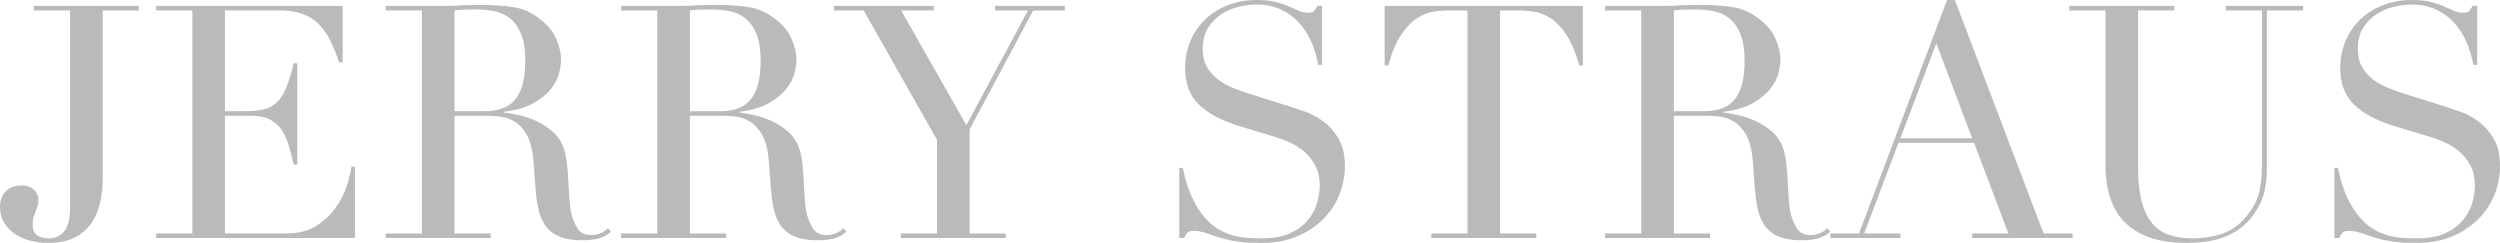 <?xml version="1.0" encoding="UTF-8"?><svg id="b" xmlns="http://www.w3.org/2000/svg" width="858.807" height="83.439" viewBox="0 0 858.807 83.439"><defs><style>.d{fill:#bababa;}</style></defs><g id="c"><path class="d" d="m35.279,61.264c0,3.062-.318,5.937-.951,8.624-.636,2.688-1.681,5.04-3.137,7.056-1.456,2.017-3.379,3.604-5.768,4.761-2.391,1.156-5.303,1.735-8.736,1.735-2.391,0-4.592-.279-6.607-.84-2.017-.56-3.771-1.381-5.265-2.464-1.494-1.081-2.67-2.369-3.527-3.864-.859-1.492-1.288-3.173-1.288-5.04,0-2.239.633-4.049,1.903-5.432,1.27-1.381,3.137-2.072,5.601-2.072,1.12,0,2.053.188,2.8.561.745.374,1.324.803,1.736,1.288.409.486.708,1.026.896,1.624.186.598.28,1.119.28,1.567,0,.822-.112,1.531-.336,2.128-.225.599-.448,1.195-.672,1.792-.225.599-.448,1.232-.673,1.904-.224.672-.336,1.531-.336,2.576,0,1.719.505,2.931,1.513,3.64,1.008.711,2.369,1.064,4.088,1.064,2.165,0,3.92-.802,5.264-2.408,1.344-1.604,2.017-4.424,2.017-8.456V3.584h-12.433v-1.568h36.064v1.568h-12.433v57.68Z"/><path class="d" d="m53.647,80.191h12.432V3.584h-12.432v-1.568h64.063v19.376h-1.231c-.972-2.912-2.017-5.469-3.137-7.672-1.12-2.201-2.464-4.068-4.031-5.6-1.568-1.53-3.436-2.669-5.601-3.416-2.166-.746-4.779-1.12-7.84-1.12h-18.592v34.607h7.28c2.464,0,4.553-.224,6.271-.672,1.717-.448,3.192-1.288,4.424-2.52s2.277-2.912,3.136-5.04,1.698-4.872,2.521-8.232h1.232v34.832h-1.232c-.523-2.165-1.064-4.256-1.624-6.271-.56-2.017-1.344-3.809-2.352-5.376-1.009-1.568-2.353-2.817-4.032-3.752-1.681-.934-3.864-1.4-6.552-1.4h-9.072v40.432h21.168c4.105,0,7.521-.876,10.248-2.632,2.725-1.753,4.945-3.845,6.664-6.271,1.717-2.426,2.985-4.946,3.808-7.561.821-2.612,1.344-4.777,1.568-6.496h1.231v24.528H53.647v-1.568Z"/><path class="d" d="m132.495,80.191h12.432V3.584h-12.432v-1.568h21.279c.896,0,1.792-.018,2.688-.056.896-.037,1.792-.093,2.688-.168.896,0,1.792-.018,2.688-.057.896-.036,1.792-.056,2.688-.056,4.405,0,8.288.243,11.648.729,3.36.486,6.496,1.886,9.408,4.199,2.612,2.017,4.461,4.295,5.544,6.832,1.081,2.54,1.624,4.929,1.624,7.168,0,1.12-.207,2.559-.616,4.312-.411,1.755-1.308,3.547-2.688,5.376-1.382,1.83-3.379,3.511-5.991,5.04-2.615,1.531-6.087,2.559-10.416,3.08v.224c1.193.15,2.817.431,4.872.84,2.053.411,4.144,1.103,6.271,2.072,2.128.972,4.088,2.259,5.88,3.864,1.792,1.606,3.061,3.679,3.809,6.216.447,1.494.765,3.192.952,5.096.185,1.904.336,3.864.447,5.88.112,2.017.225,3.959.336,5.824.112,1.867.317,3.436.616,4.704.448,1.942,1.157,3.696,2.128,5.264.97,1.568,2.538,2.353,4.704,2.353.97,0,1.978-.186,3.024-.561,1.044-.372,1.978-.969,2.8-1.792l1.008,1.232c-.374.299-.803.616-1.288.952-.486.336-1.103.654-1.848.952-.747.297-1.663.54-2.744.728-1.083.186-2.408.28-3.976.28-2.987,0-5.471-.375-7.448-1.12-1.979-.745-3.566-1.848-4.76-3.304-1.195-1.456-2.072-3.248-2.633-5.376-.56-2.128-.952-4.61-1.176-7.448l-.784-10.192c-.299-3.732-1.046-6.645-2.239-8.735-1.195-2.09-2.596-3.621-4.2-4.593-1.606-.969-3.268-1.549-4.984-1.735-1.719-.186-3.211-.28-4.479-.28h-11.2v40.432h12.432v1.568h-36.063v-1.568Zm23.632-42h10.304c2.09,0,3.993-.261,5.712-.783,1.717-.521,3.192-1.438,4.424-2.744,1.232-1.306,2.185-3.08,2.856-5.32s1.008-5.077,1.008-8.512c0-3.882-.504-7-1.512-9.353-1.008-2.352-2.315-4.124-3.92-5.319-1.606-1.194-3.398-1.978-5.376-2.353-1.979-.373-3.939-.56-5.88-.56-1.345,0-2.708.019-4.089.056-1.382.038-2.558.131-3.527.28v34.607Z"/><path class="d" d="m213.357,80.191h12.432V3.584h-12.432v-1.568h21.279c.896,0,1.792-.018,2.688-.056.896-.037,1.792-.093,2.688-.168.896,0,1.792-.018,2.688-.057.896-.036,1.792-.056,2.688-.056,4.405,0,8.288.243,11.648.729,3.36.486,6.496,1.886,9.408,4.199,2.612,2.017,4.461,4.295,5.544,6.832,1.081,2.54,1.624,4.929,1.624,7.168,0,1.12-.207,2.559-.616,4.312-.411,1.755-1.308,3.547-2.688,5.376-1.382,1.83-3.379,3.511-5.991,5.04-2.615,1.531-6.087,2.559-10.416,3.08v.224c1.193.15,2.817.431,4.872.84,2.053.411,4.144,1.103,6.271,2.072,2.128.972,4.088,2.259,5.88,3.864,1.792,1.606,3.061,3.679,3.809,6.216.447,1.494.765,3.192.952,5.096.185,1.904.336,3.864.447,5.88.112,2.017.225,3.959.336,5.824.112,1.867.317,3.436.616,4.704.448,1.942,1.157,3.696,2.128,5.264.97,1.568,2.538,2.353,4.704,2.353.97,0,1.978-.186,3.024-.561,1.044-.372,1.978-.969,2.8-1.792l1.008,1.232c-.374.299-.803.616-1.288.952-.486.336-1.103.654-1.848.952-.747.297-1.663.54-2.744.728-1.083.186-2.408.28-3.976.28-2.987,0-5.471-.375-7.448-1.12-1.979-.745-3.566-1.848-4.76-3.304-1.195-1.456-2.072-3.248-2.633-5.376-.56-2.128-.952-4.61-1.176-7.448l-.784-10.192c-.299-3.732-1.046-6.645-2.239-8.735-1.195-2.09-2.596-3.621-4.2-4.593-1.606-.969-3.268-1.549-4.984-1.735-1.719-.186-3.211-.28-4.479-.28h-11.2v40.432h12.432v1.568h-36.063v-1.568Zm23.632-42h10.304c2.09,0,3.993-.261,5.712-.783,1.717-.521,3.192-1.438,4.424-2.744,1.232-1.306,2.185-3.08,2.856-5.32s1.008-5.077,1.008-8.512c0-3.882-.504-7-1.512-9.353-1.008-2.352-2.315-4.124-3.92-5.319-1.606-1.194-3.398-1.978-5.376-2.353-1.979-.373-3.939-.56-5.88-.56-1.345,0-2.708.019-4.089.056-1.382.038-2.558.131-3.527.28v34.607Z"/><path class="d" d="m309.453,80.191h12.432v-32.144l-25.2-44.464h-10.191v-1.568h34.271v1.568h-11.2l22.4,39.424,21.168-39.424h-11.312v-1.568h23.969v1.568h-10.864l-21.84,40.88v35.728h12.432v1.568h-36.063v-1.568Z"/><path class="d" d="m405.101,57.68h1.231c.821,4.032,1.885,7.431,3.192,10.192,1.306,2.763,2.744,5.04,4.312,6.832,1.568,1.792,3.21,3.174,4.929,4.144,1.716.972,3.452,1.68,5.208,2.128,1.753.448,3.433.711,5.039.784,1.605.073,3.117.112,4.536.112,3.957,0,7.205-.597,9.744-1.792,2.538-1.193,4.554-2.706,6.048-4.536,1.493-1.829,2.538-3.809,3.137-5.937.597-2.128.896-4.088.896-5.88,0-2.612-.486-4.853-1.456-6.72-.971-1.865-2.203-3.453-3.696-4.76-1.494-1.306-3.118-2.37-4.871-3.192-1.756-.82-3.416-1.456-4.984-1.904l-12.88-3.92c-6.048-1.865-10.623-4.329-13.72-7.392-3.1-3.061-4.648-7.168-4.648-12.32,0-3.359.597-6.477,1.792-9.352,1.193-2.874,2.873-5.357,5.04-7.448,2.165-2.09,4.76-3.732,7.784-4.928,3.023-1.193,6.328-1.792,9.912-1.792,2.612,0,4.797.224,6.552.672,1.753.448,3.266.952,4.536,1.512,1.269.561,2.408,1.064,3.416,1.512,1.008.448,2.033.673,3.08.673.969,0,1.624-.13,1.96-.393.336-.261.801-.913,1.399-1.96h1.568v20.272h-1.344c-.448-2.688-1.215-5.282-2.296-7.784-1.084-2.501-2.483-4.704-4.2-6.608-1.719-1.903-3.791-3.434-6.216-4.592-2.428-1.156-5.247-1.736-8.456-1.736-1.792,0-3.771.243-5.937.729-2.166.486-4.183,1.326-6.048,2.52-1.867,1.195-3.416,2.764-4.648,4.704-1.231,1.942-1.848,4.406-1.848,7.393,0,2.391.485,4.424,1.456,6.104.97,1.68,2.221,3.1,3.752,4.256,1.529,1.159,3.248,2.128,5.152,2.912,1.903.784,3.825,1.476,5.768,2.072l13.552,4.256c1.418.448,3.21,1.047,5.376,1.792,2.165.747,4.274,1.867,6.328,3.36,2.053,1.494,3.809,3.472,5.265,5.936s2.184,5.601,2.184,9.408c0,3.511-.654,6.852-1.96,10.024-1.308,3.174-3.192,5.974-5.656,8.399-2.464,2.428-5.451,4.368-8.96,5.824-3.51,1.456-7.467,2.184-11.872,2.184-1.567,0-2.95-.019-4.144-.056-1.195-.038-2.315-.131-3.36-.28-1.046-.15-2.091-.318-3.136-.504-1.047-.188-2.203-.467-3.472-.84-1.495-.448-3.1-.97-4.816-1.568-1.719-.597-3.211-.896-4.479-.896-1.12,0-1.887.224-2.297.672-.411.448-.766,1.047-1.063,1.792h-1.68v-24.08Z"/><path class="d" d="m491.676,80.191h12.432V3.584h-6.496c-1.494,0-3.175.131-5.04.392-1.867.263-3.752.99-5.656,2.185-1.903,1.195-3.734,3.08-5.487,5.655-1.756,2.576-3.268,6.143-4.536,10.696h-1.232V2.016h68.096v20.496h-1.231c-1.271-4.554-2.782-8.12-4.536-10.696-1.755-2.575-3.584-4.46-5.488-5.655-1.903-1.194-3.79-1.922-5.655-2.185-1.868-.261-3.548-.392-5.04-.392h-6.496v76.607h12.432v1.568h-36.063v-1.568Z"/><path class="d" d="m551.37,80.191h12.432V3.584h-12.432v-1.568h21.279c.896,0,1.792-.018,2.688-.056.896-.037,1.792-.093,2.688-.168.896,0,1.792-.018,2.688-.057.896-.036,1.792-.056,2.688-.056,4.405,0,8.288.243,11.648.729,3.36.486,6.496,1.886,9.408,4.199,2.612,2.017,4.461,4.295,5.544,6.832,1.081,2.54,1.624,4.929,1.624,7.168,0,1.12-.207,2.559-.616,4.312-.411,1.755-1.308,3.547-2.688,5.376-1.382,1.83-3.379,3.511-5.991,5.04-2.615,1.531-6.087,2.559-10.416,3.08v.224c1.193.15,2.817.431,4.872.84,2.053.411,4.144,1.103,6.271,2.072,2.128.972,4.088,2.259,5.88,3.864,1.792,1.606,3.061,3.679,3.809,6.216.447,1.494.765,3.192.952,5.096.185,1.904.336,3.864.447,5.88.112,2.017.225,3.959.336,5.824.112,1.867.317,3.436.616,4.704.448,1.942,1.157,3.696,2.128,5.264.97,1.568,2.538,2.353,4.704,2.353.97,0,1.978-.186,3.024-.561,1.044-.372,1.978-.969,2.8-1.792l1.008,1.232c-.374.299-.803.616-1.288.952-.486.336-1.103.654-1.848.952-.747.297-1.663.54-2.744.728-1.083.186-2.408.28-3.976.28-2.987,0-5.471-.375-7.448-1.12-1.979-.745-3.566-1.848-4.76-3.304-1.195-1.456-2.072-3.248-2.633-5.376-.56-2.128-.952-4.61-1.176-7.448l-.784-10.192c-.299-3.732-1.046-6.645-2.239-8.735-1.195-2.09-2.596-3.621-4.2-4.593-1.606-.969-3.268-1.549-4.984-1.735-1.719-.186-3.211-.28-4.479-.28h-11.2v40.432h12.432v1.568h-36.063v-1.568Zm23.632-42h10.304c2.09,0,3.993-.261,5.712-.783,1.717-.521,3.192-1.438,4.424-2.744,1.232-1.306,2.185-3.08,2.856-5.32s1.008-5.077,1.008-8.512c0-3.882-.504-7-1.512-9.353-1.008-2.352-2.315-4.124-3.92-5.319-1.606-1.194-3.398-1.978-5.376-2.353-1.979-.373-3.939-.56-5.88-.56-1.345,0-2.708.019-4.089.056-1.382.038-2.558.131-3.527.28v34.607Z"/><path class="d" d="m628.761,80.191h9.856L668.857,0h2.688l30.464,80.191h9.968v1.568h-34.495v-1.568h12.432l-11.76-31.136h-25.984l-11.76,31.136h12.432v1.568h-24.08v-1.568Zm36.4-65.296l-12.32,32.592h24.641l-12.32-32.592Z"/><path class="d" d="m710.855,2.016h36.064v1.568h-12.432v54.096c0,4.48.392,8.271,1.176,11.368.784,3.1,1.96,5.6,3.528,7.504,1.567,1.904,3.508,3.268,5.823,4.088,2.313.822,4.965,1.232,7.952,1.232,4.181,0,7.877-.616,11.088-1.849,3.21-1.231,5.973-3.416,8.288-6.552.746-.97,1.4-1.94,1.96-2.912.561-.97,1.045-2.108,1.456-3.416.409-1.306.729-2.873.952-4.704.224-1.828.336-4.088.336-6.775V3.584h-12.432v-1.568h26.544v1.568h-12.433v54.319c0,3.137-.336,5.992-1.008,8.568s-2.055,5.247-4.144,8.008c-2.017,2.688-4.816,4.854-8.4,6.496s-8.326,2.464-14.224,2.464c-8.96,0-15.812-2.201-20.552-6.607-4.743-4.405-7.112-11.162-7.112-20.272V3.584h-12.433v-1.568Z"/><path class="d" d="m801.911,57.68h1.231c.821,4.032,1.885,7.431,3.192,10.192,1.306,2.763,2.744,5.04,4.312,6.832,1.568,1.792,3.21,3.174,4.929,4.144,1.716.972,3.452,1.68,5.208,2.128,1.753.448,3.433.711,5.039.784,1.605.073,3.117.112,4.536.112,3.957,0,7.205-.597,9.744-1.792,2.538-1.193,4.554-2.706,6.048-4.536,1.493-1.829,2.538-3.809,3.137-5.937.597-2.128.896-4.088.896-5.88,0-2.612-.486-4.853-1.456-6.72-.971-1.865-2.203-3.453-3.696-4.76-1.494-1.306-3.118-2.37-4.871-3.192-1.756-.82-3.416-1.456-4.984-1.904l-12.88-3.92c-6.048-1.865-10.623-4.329-13.72-7.392-3.1-3.061-4.648-7.168-4.648-12.32,0-3.359.597-6.477,1.792-9.352,1.193-2.874,2.873-5.357,5.04-7.448,2.165-2.09,4.76-3.732,7.784-4.928,3.023-1.193,6.328-1.792,9.912-1.792,2.612,0,4.797.224,6.552.672,1.753.448,3.266.952,4.536,1.512,1.269.561,2.408,1.064,3.416,1.512,1.008.448,2.033.673,3.08.673.969,0,1.624-.13,1.96-.393.336-.261.801-.913,1.399-1.96h1.568v20.272h-1.344c-.448-2.688-1.215-5.282-2.296-7.784-1.084-2.501-2.483-4.704-4.2-6.608-1.719-1.903-3.791-3.434-6.216-4.592-2.428-1.156-5.247-1.736-8.456-1.736-1.792,0-3.771.243-5.937.729-2.166.486-4.183,1.326-6.048,2.52-1.867,1.195-3.416,2.764-4.648,4.704-1.231,1.942-1.848,4.406-1.848,7.393,0,2.391.485,4.424,1.456,6.104.97,1.68,2.221,3.1,3.752,4.256,1.529,1.159,3.248,2.128,5.152,2.912,1.903.784,3.825,1.476,5.768,2.072l13.552,4.256c1.418.448,3.21,1.047,5.376,1.792,2.165.747,4.274,1.867,6.328,3.36,2.053,1.494,3.809,3.472,5.265,5.936s2.184,5.601,2.184,9.408c0,3.511-.654,6.852-1.96,10.024-1.308,3.174-3.192,5.974-5.656,8.399-2.464,2.428-5.451,4.368-8.96,5.824-3.51,1.456-7.467,2.184-11.872,2.184-1.567,0-2.95-.019-4.144-.056-1.195-.038-2.315-.131-3.36-.28-1.046-.15-2.091-.318-3.136-.504-1.047-.188-2.203-.467-3.472-.84-1.495-.448-3.1-.97-4.816-1.568-1.719-.597-3.211-.896-4.479-.896-1.12,0-1.887.224-2.297.672-.411.448-.766,1.047-1.063,1.792h-1.68v-24.08Z"/></g></svg>